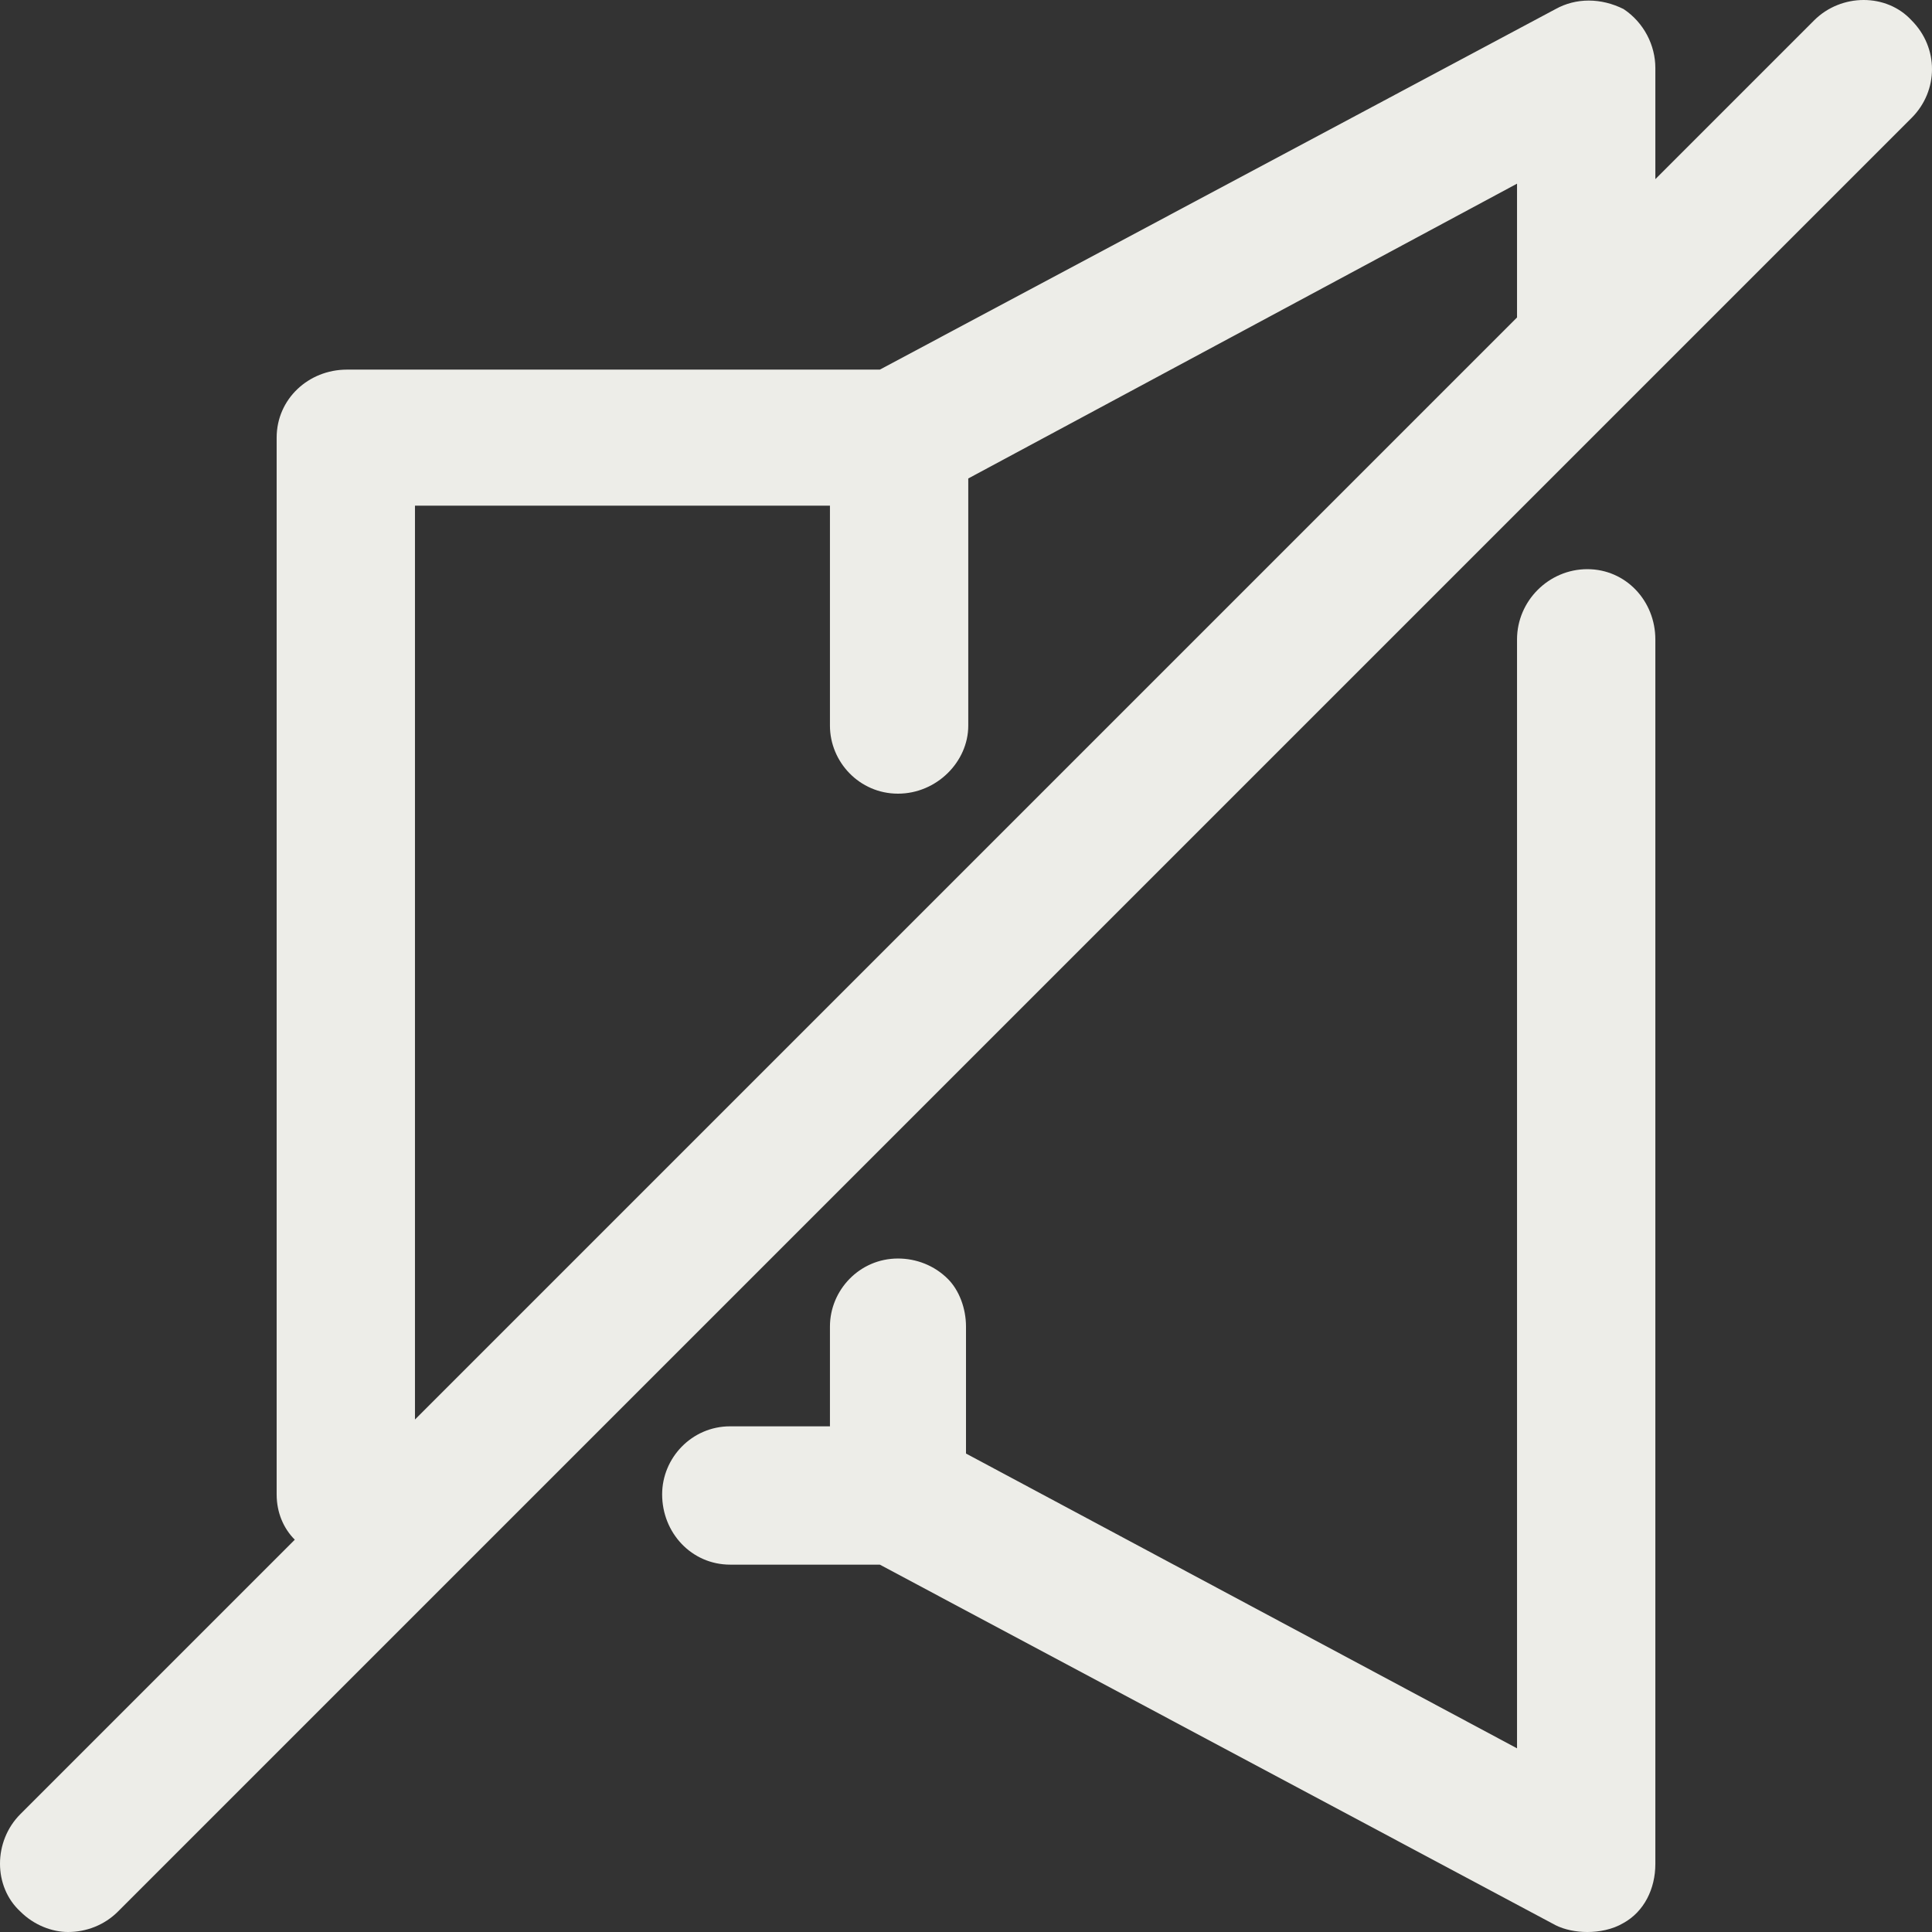 <?xml version="1.0" encoding="UTF-8"?> <svg xmlns="http://www.w3.org/2000/svg" xmlns:xlink="http://www.w3.org/1999/xlink" xmlns:xodm="http://www.corel.com/coreldraw/odm/2003" xml:space="preserve" width="218px" height="218px" version="1.1" style="shape-rendering:geometricPrecision; text-rendering:geometricPrecision; image-rendering:optimizeQuality; fill-rule:evenodd; clip-rule:evenodd" viewBox="0 0 8.52 8.52"><rect x="0" y="0" width="8.52" height="8.52" fill="#333333" stroke="none"/> <defs> <style type="text/css"> .fil0 {fill:#EDEDE8;fill-rule:nonzero} </style> </defs> <g id="Слой_x0020_1">  <g id="_3092150141712"> <path class="fil0" d="M3.88 6.9l2.98 1.59c0.04,0.02 0.09,0.03 0.14,0.03 0.05,0 0.11,-0.01 0.16,-0.04 0.09,-0.05 0.14,-0.15 0.14,-0.26l0 -5.4c0,-0.17 -0.13,-0.31 -0.3,-0.31 -0.17,0 -0.31,0.14 -0.31,0.31l0 4.89 -2.43 -1.3 0 -0.56c0,-0.08 -0.03,-0.16 -0.08,-0.21 -0.06,-0.06 -0.14,-0.09 -0.22,-0.09 -0.17,0 -0.3,0.14 -0.3,0.3l0 0.44 -0.44 0c-0.17,0 -0.3,0.14 -0.3,0.3 0,0.17 0.13,0.31 0.3,0.31l0.66 0z"></path> <path class="fil0" d="M8 0.09l-0.7 0.7 0 -0.49c0,-0.1 -0.05,-0.2 -0.14,-0.26 -0.1,-0.05 -0.21,-0.05 -0.3,0l-2.98 1.59 -2.35 0c-0.17,0 -0.31,0.13 -0.31,0.3l0 4.66c0,0.08 0.03,0.15 0.08,0.2l-1.21 1.21c-0.12,0.12 -0.12,0.32 0,0.43 0.06,0.06 0.14,0.09 0.21,0.09 0.08,0 0.16,-0.03 0.22,-0.09l6.69 -6.69c0,0 0,0 0,0l1.22 -1.22c0.12,-0.12 0.12,-0.31 0,-0.43 -0.11,-0.12 -0.31,-0.12 -0.43,0l0 0zm-6.17 6.17l0 -4.03 1.83 0 0 0.97c0,0.16 0.13,0.3 0.3,0.3 0.17,0 0.31,-0.14 0.31,-0.3l0 -1.09 2.42 -1.3 0 0.59 -4.86 4.86z"></path> </g> </g> </svg> 